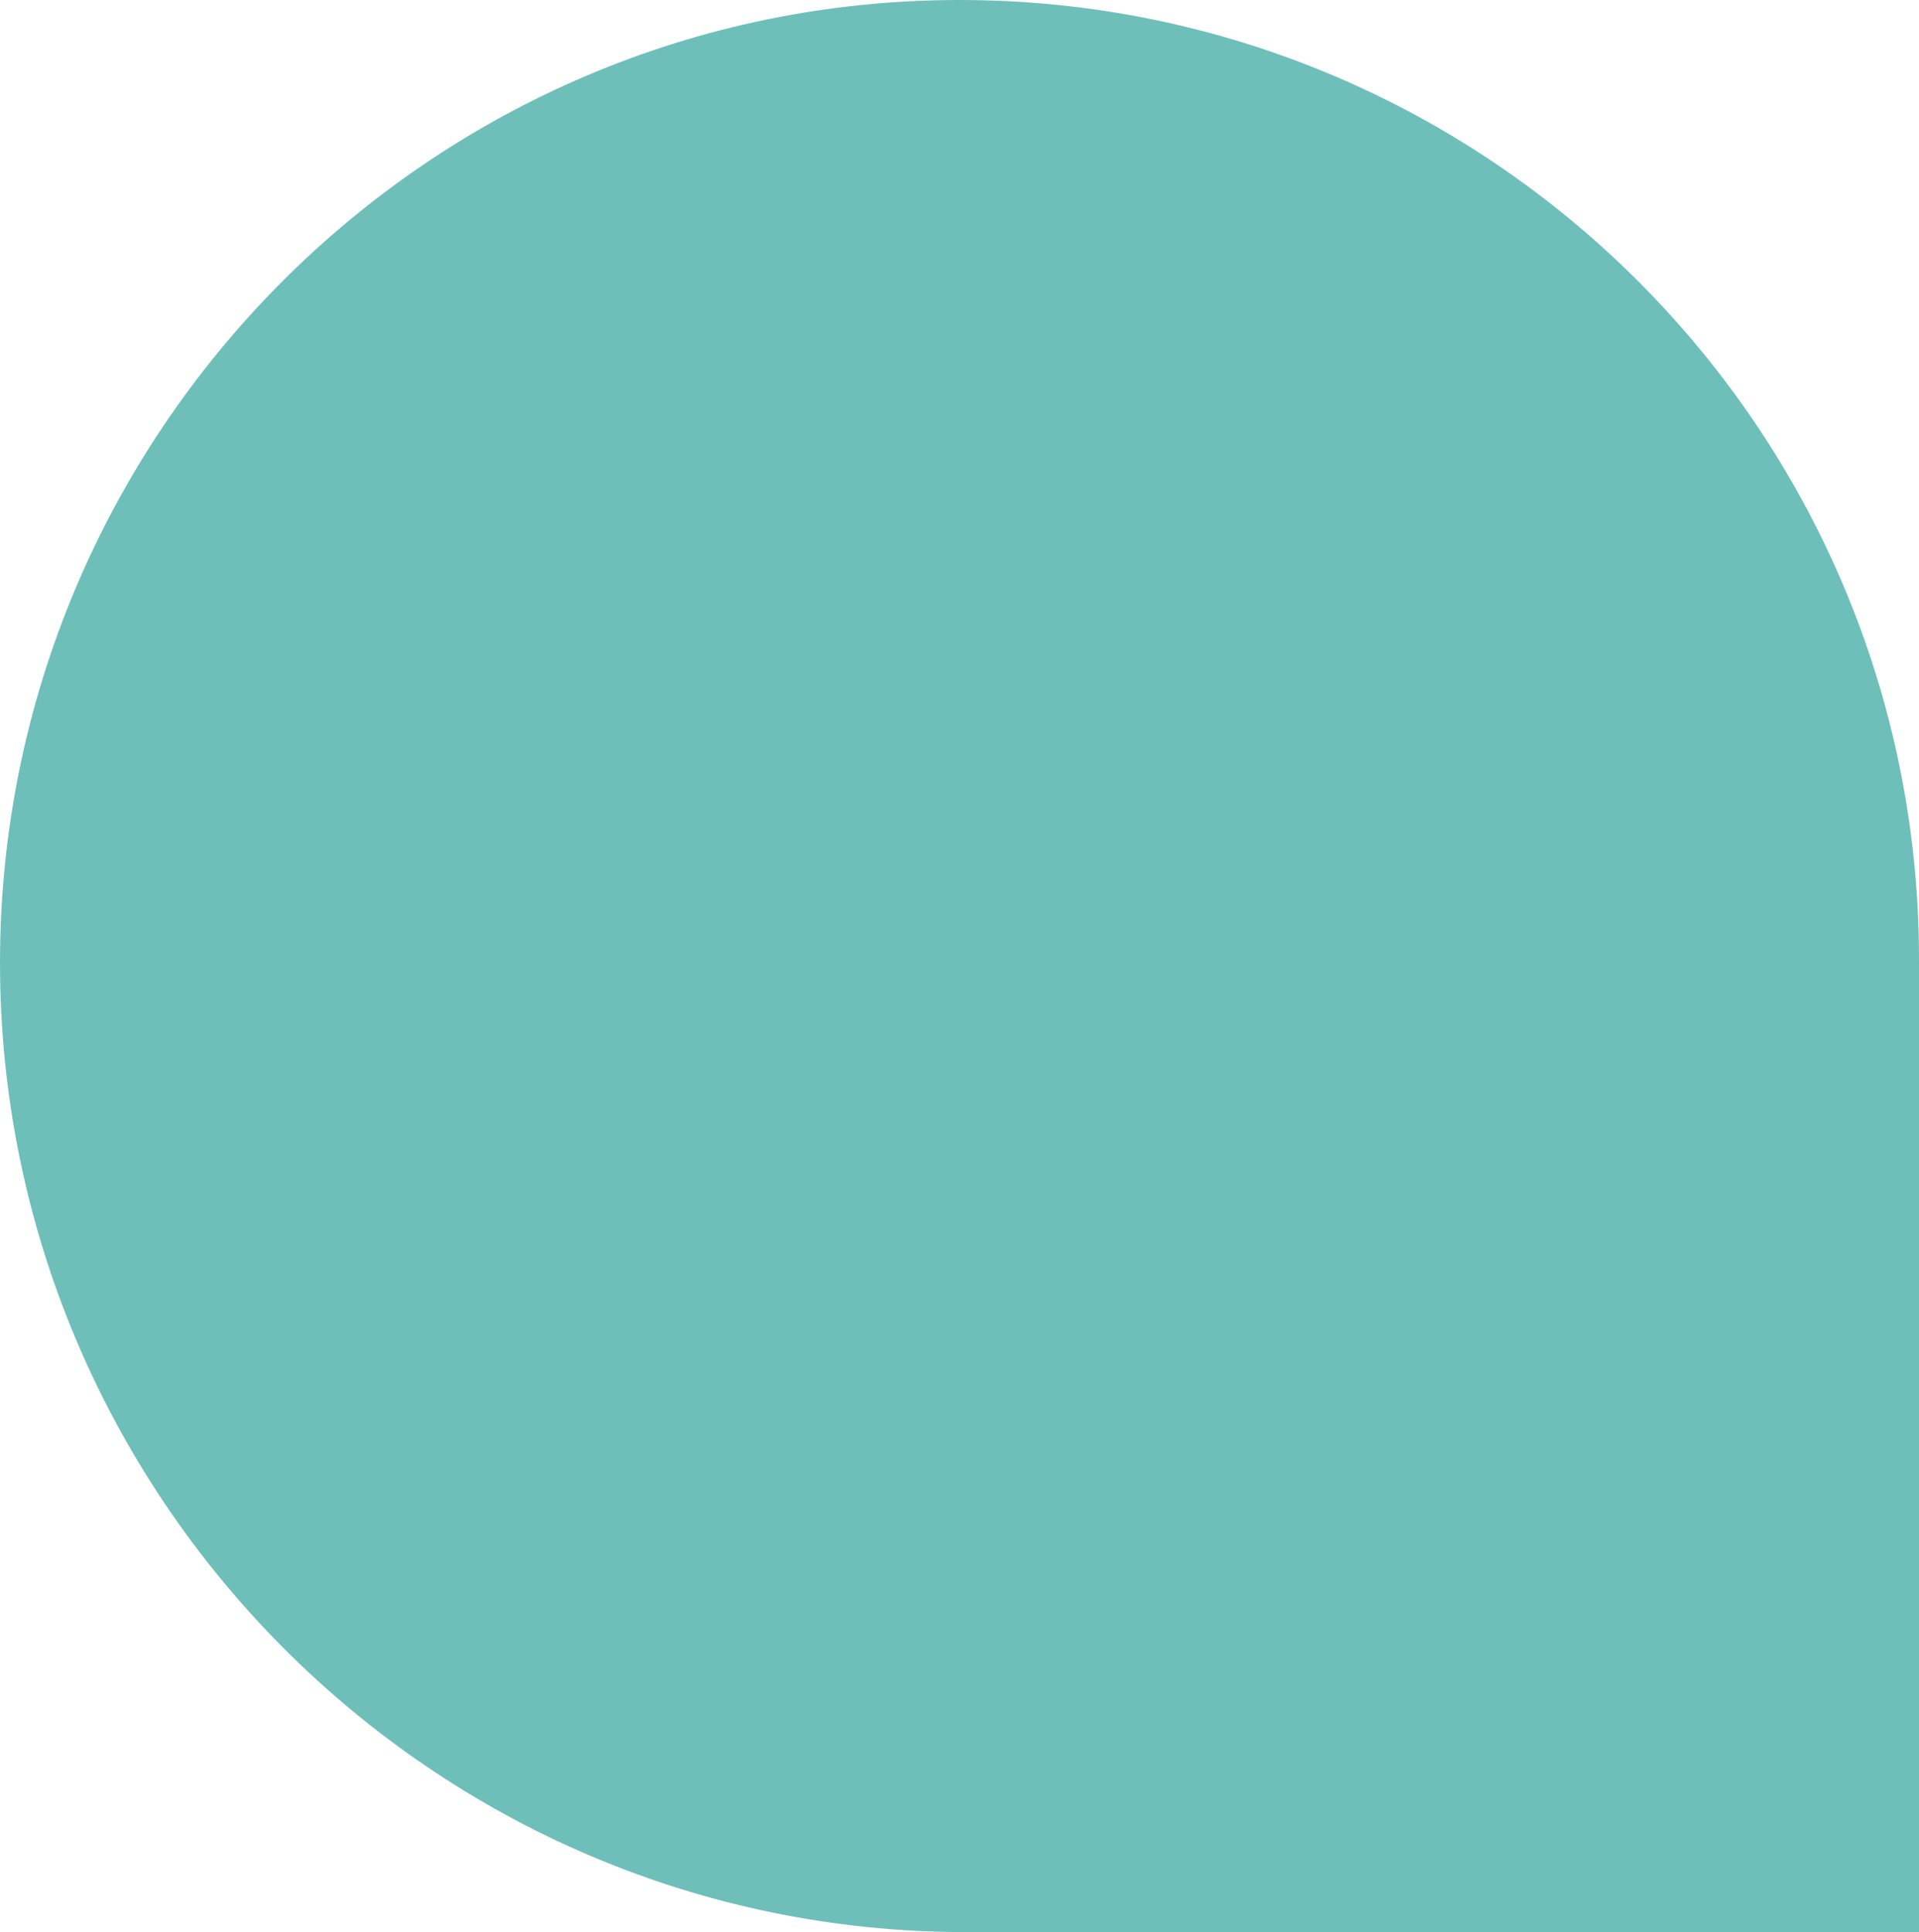 <svg width="292" height="294" viewBox="0 0 292 294" fill="none" xmlns="http://www.w3.org/2000/svg">
<path d="M146 -6.38186e-06C226.634 -2.85726e-06 292 65.366 292 146L292 294L147 294C65.814 294 -9.95239e-06 227.684 -6.40364e-06 146.498C-2.87904e-06 65.865 65.366 -9.90647e-06 146 -6.38186e-06Z" fill="#6EBFBA"/>
</svg>

